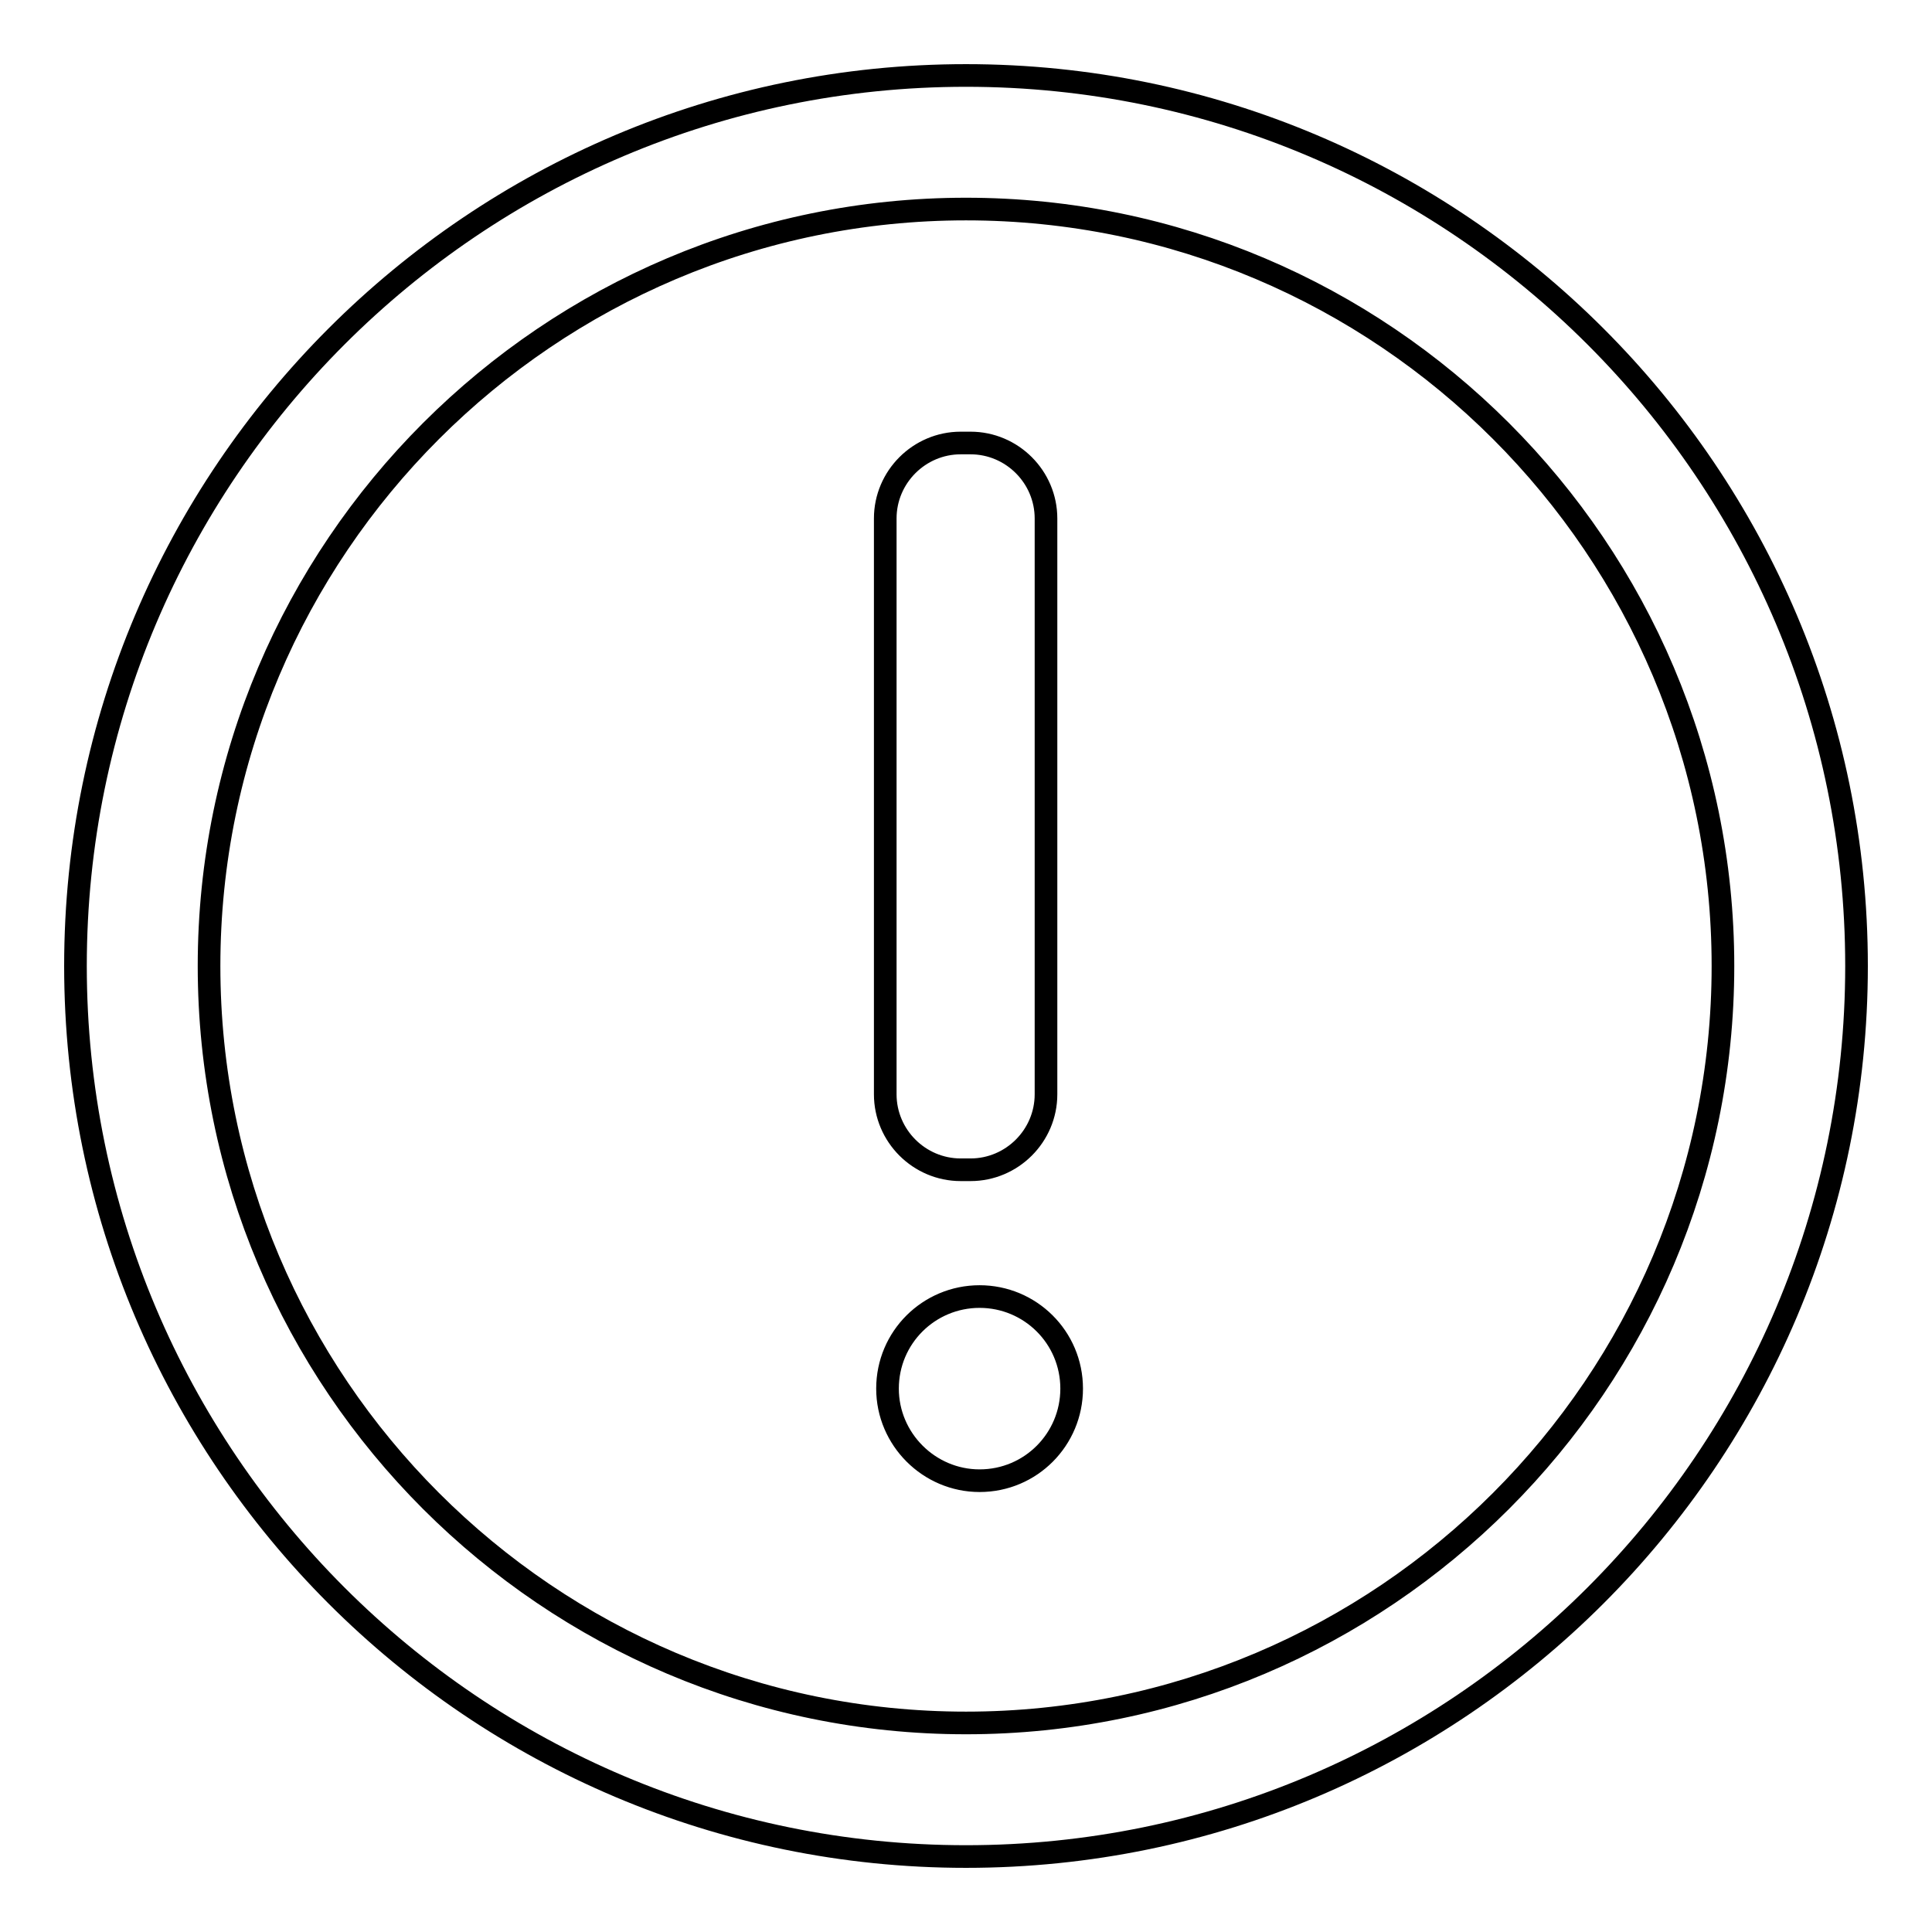 <?xml version="1.0" encoding="utf-8"?>
<!-- Svg Vector Icons : http://www.onlinewebfonts.com/icon -->
<!DOCTYPE svg PUBLIC "-//W3C//DTD SVG 1.1//EN" "http://www.w3.org/Graphics/SVG/1.1/DTD/svg11.dtd">
<svg version="1.1" xmlns="http://www.w3.org/2000/svg" xmlns:xlink="http://www.w3.org/1999/xlink" x="0px" y="0px" viewBox="0 0 256 256" enable-background="new 0 0 256 256" xml:space="preserve">
<g> <path stroke-width="3" fill-opacity="0" stroke="#000000"  d="M128,10C62.9,10,10,62.9,10,128s52.9,118,118,118s118-52.9,118-118S193.1,10,128,10z M128,228.3 c-55.3,0-100.3-45-100.3-100.3c0-55.3,45-100.3,100.3-100.3c55.3,0,100.3,45,100.3,100.3C228.3,183.3,183.3,228.3,128,228.3z  M117.6,184c0,6.7,5.5,12.2,12.2,12.2c6.8,0,12.2-5.5,12.2-12.2c0,0,0,0,0,0c0-6.8-5.5-12.2-12.2-12.2 C123.1,171.8,117.6,177.2,117.6,184z M127.3,155h1.3c5.5,0,10-4.5,10-10c0,0,0,0,0,0V68.7c0-5.5-4.5-10-10-10c0,0,0,0,0,0h-1.3 c-5.5,0-10,4.5-10,10c0,0,0,0,0,0V145C117.3,150.5,121.8,155,127.3,155L127.3,155z"/></g>
</svg>